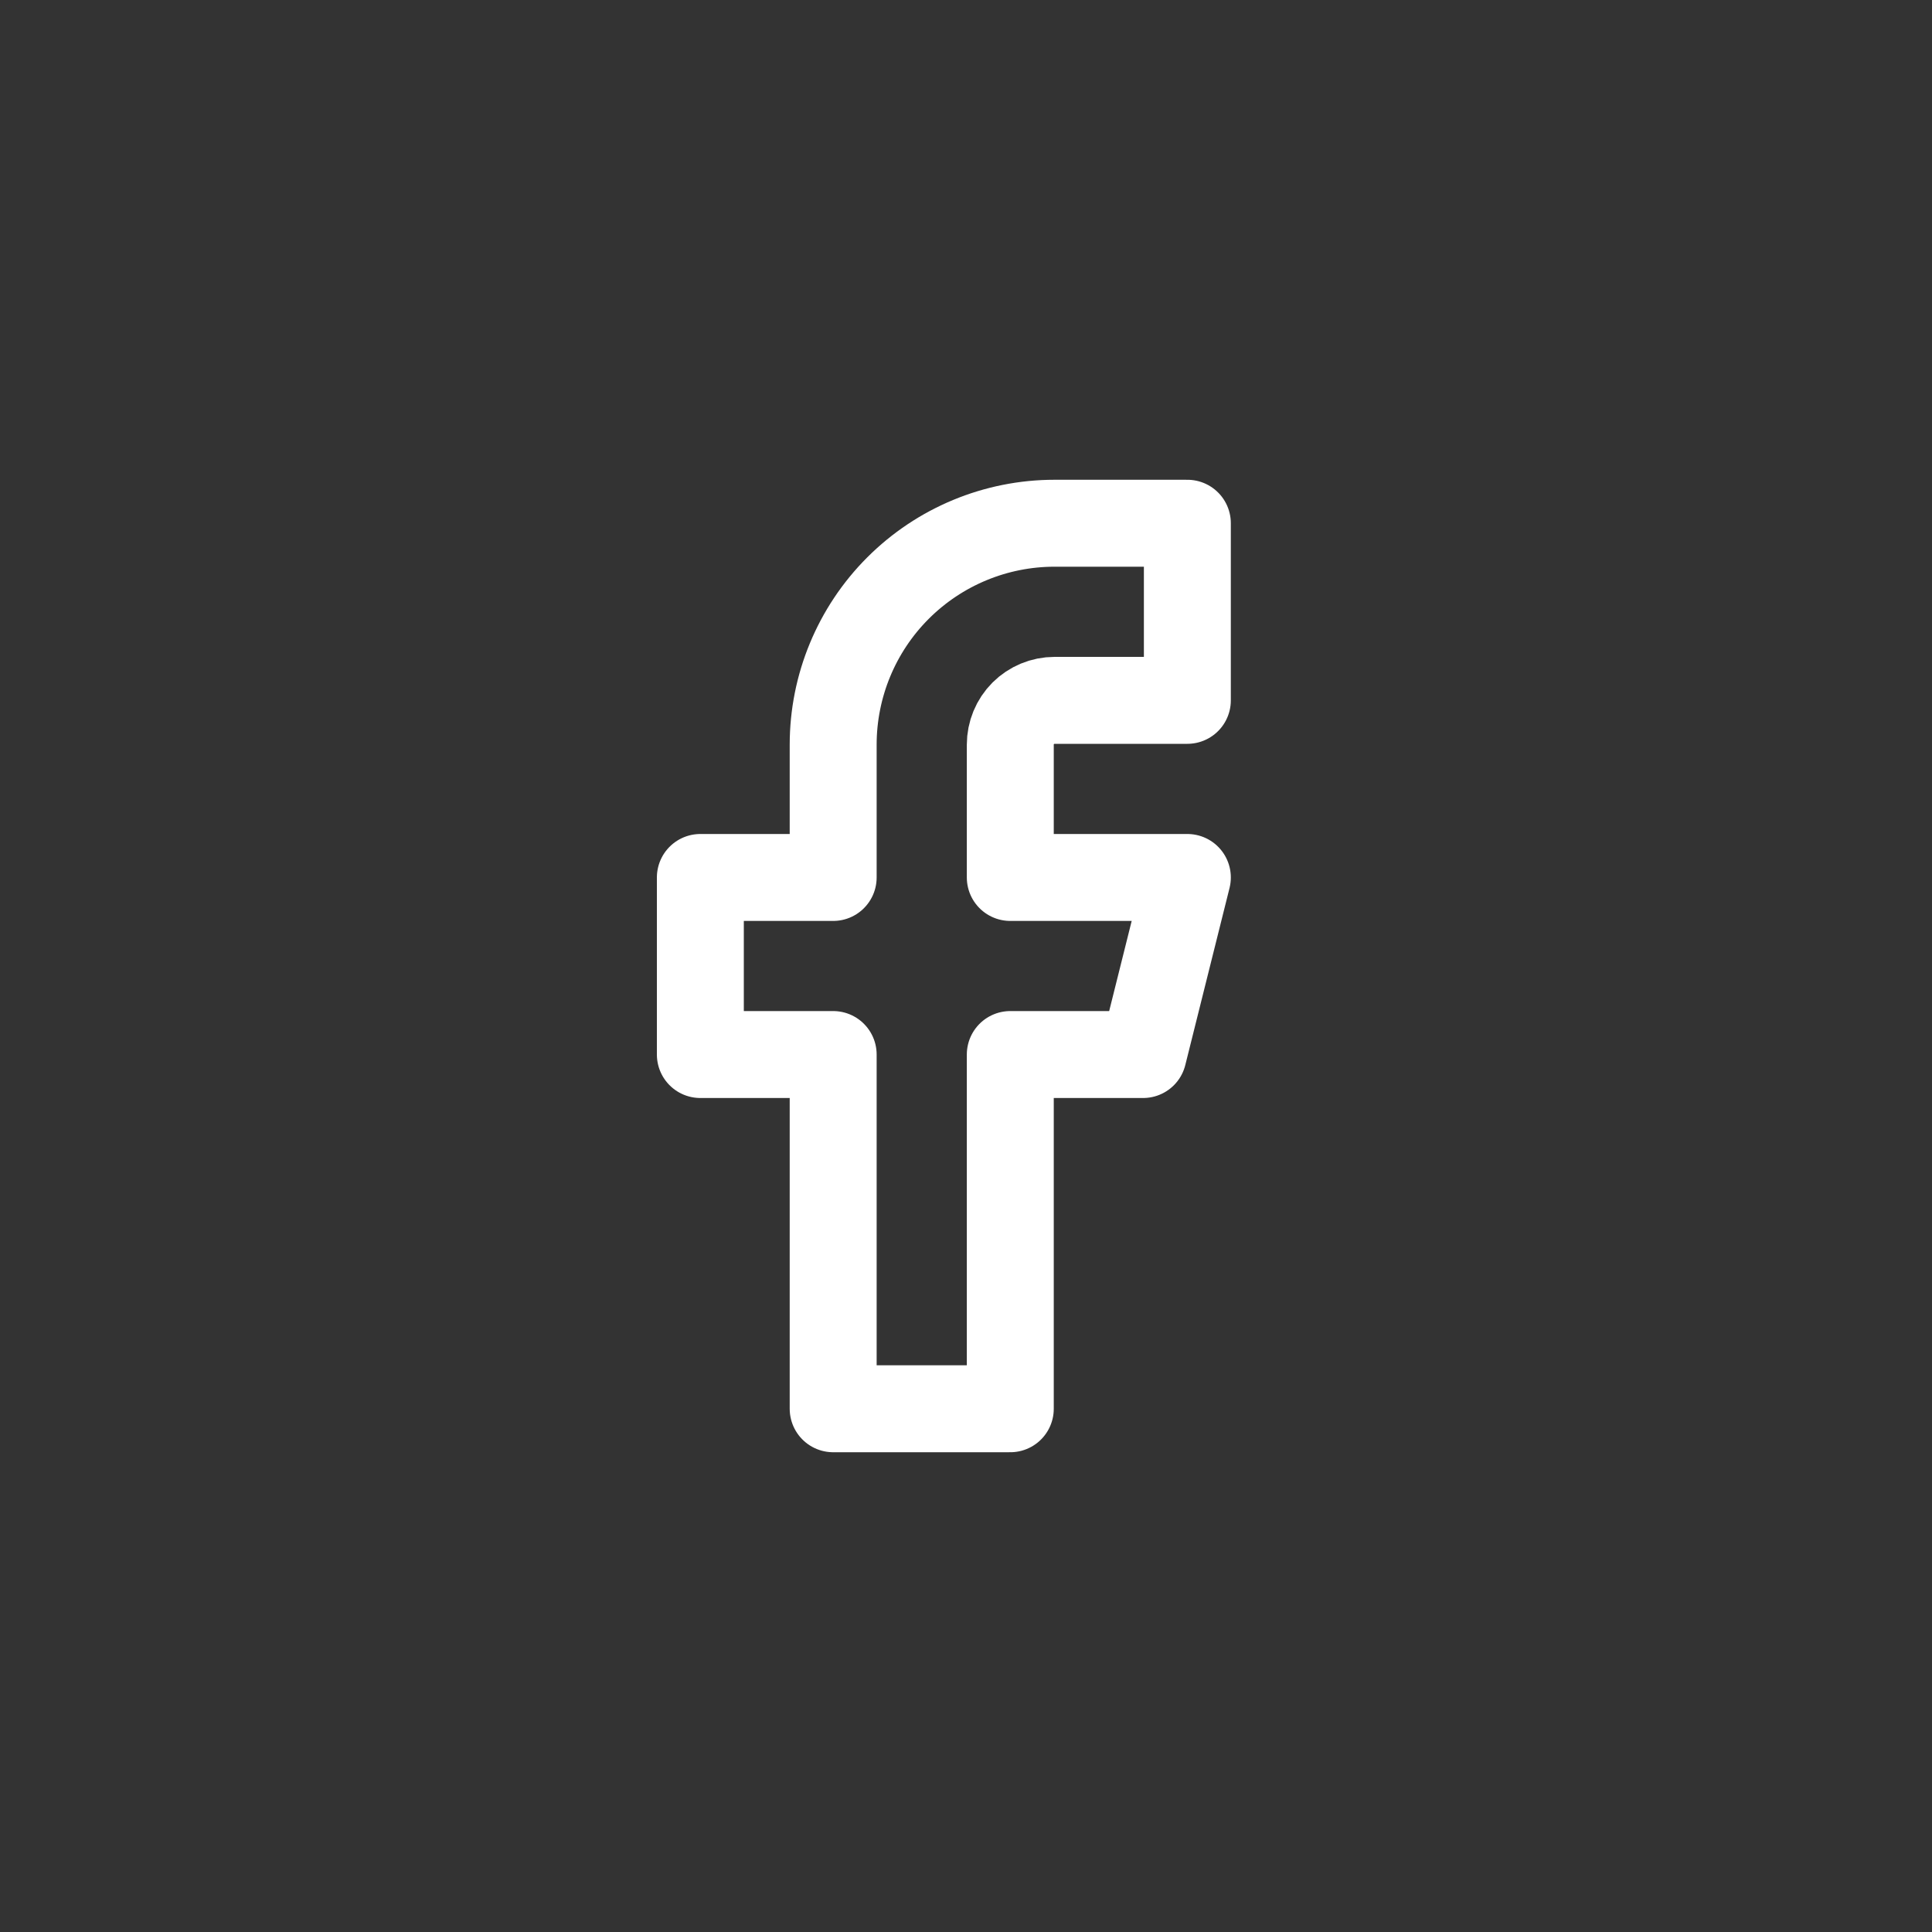 <svg width="40" height="40" viewBox="0 0 40 40" fill="none" xmlns="http://www.w3.org/2000/svg">
<rect x="0" y="0" width="40" height="40" fill="#333333" stroke="none"/>
<path d="M24.583 10.833H21.833C20.618 10.833 19.452 11.316 18.592 12.176C17.733 13.035 17.25 14.201 17.25 15.417V18.167H14.5V21.833H17.25V29.167H20.917V21.833H23.667L24.583 18.167H20.917V15.417C20.917 15.174 21.013 14.94 21.185 14.768C21.357 14.597 21.59 14.5 21.833 14.5H24.583V10.833Z" stroke="white" stroke-width="1.8" stroke-linecap="round" stroke-linejoin="round"/>
</svg>
